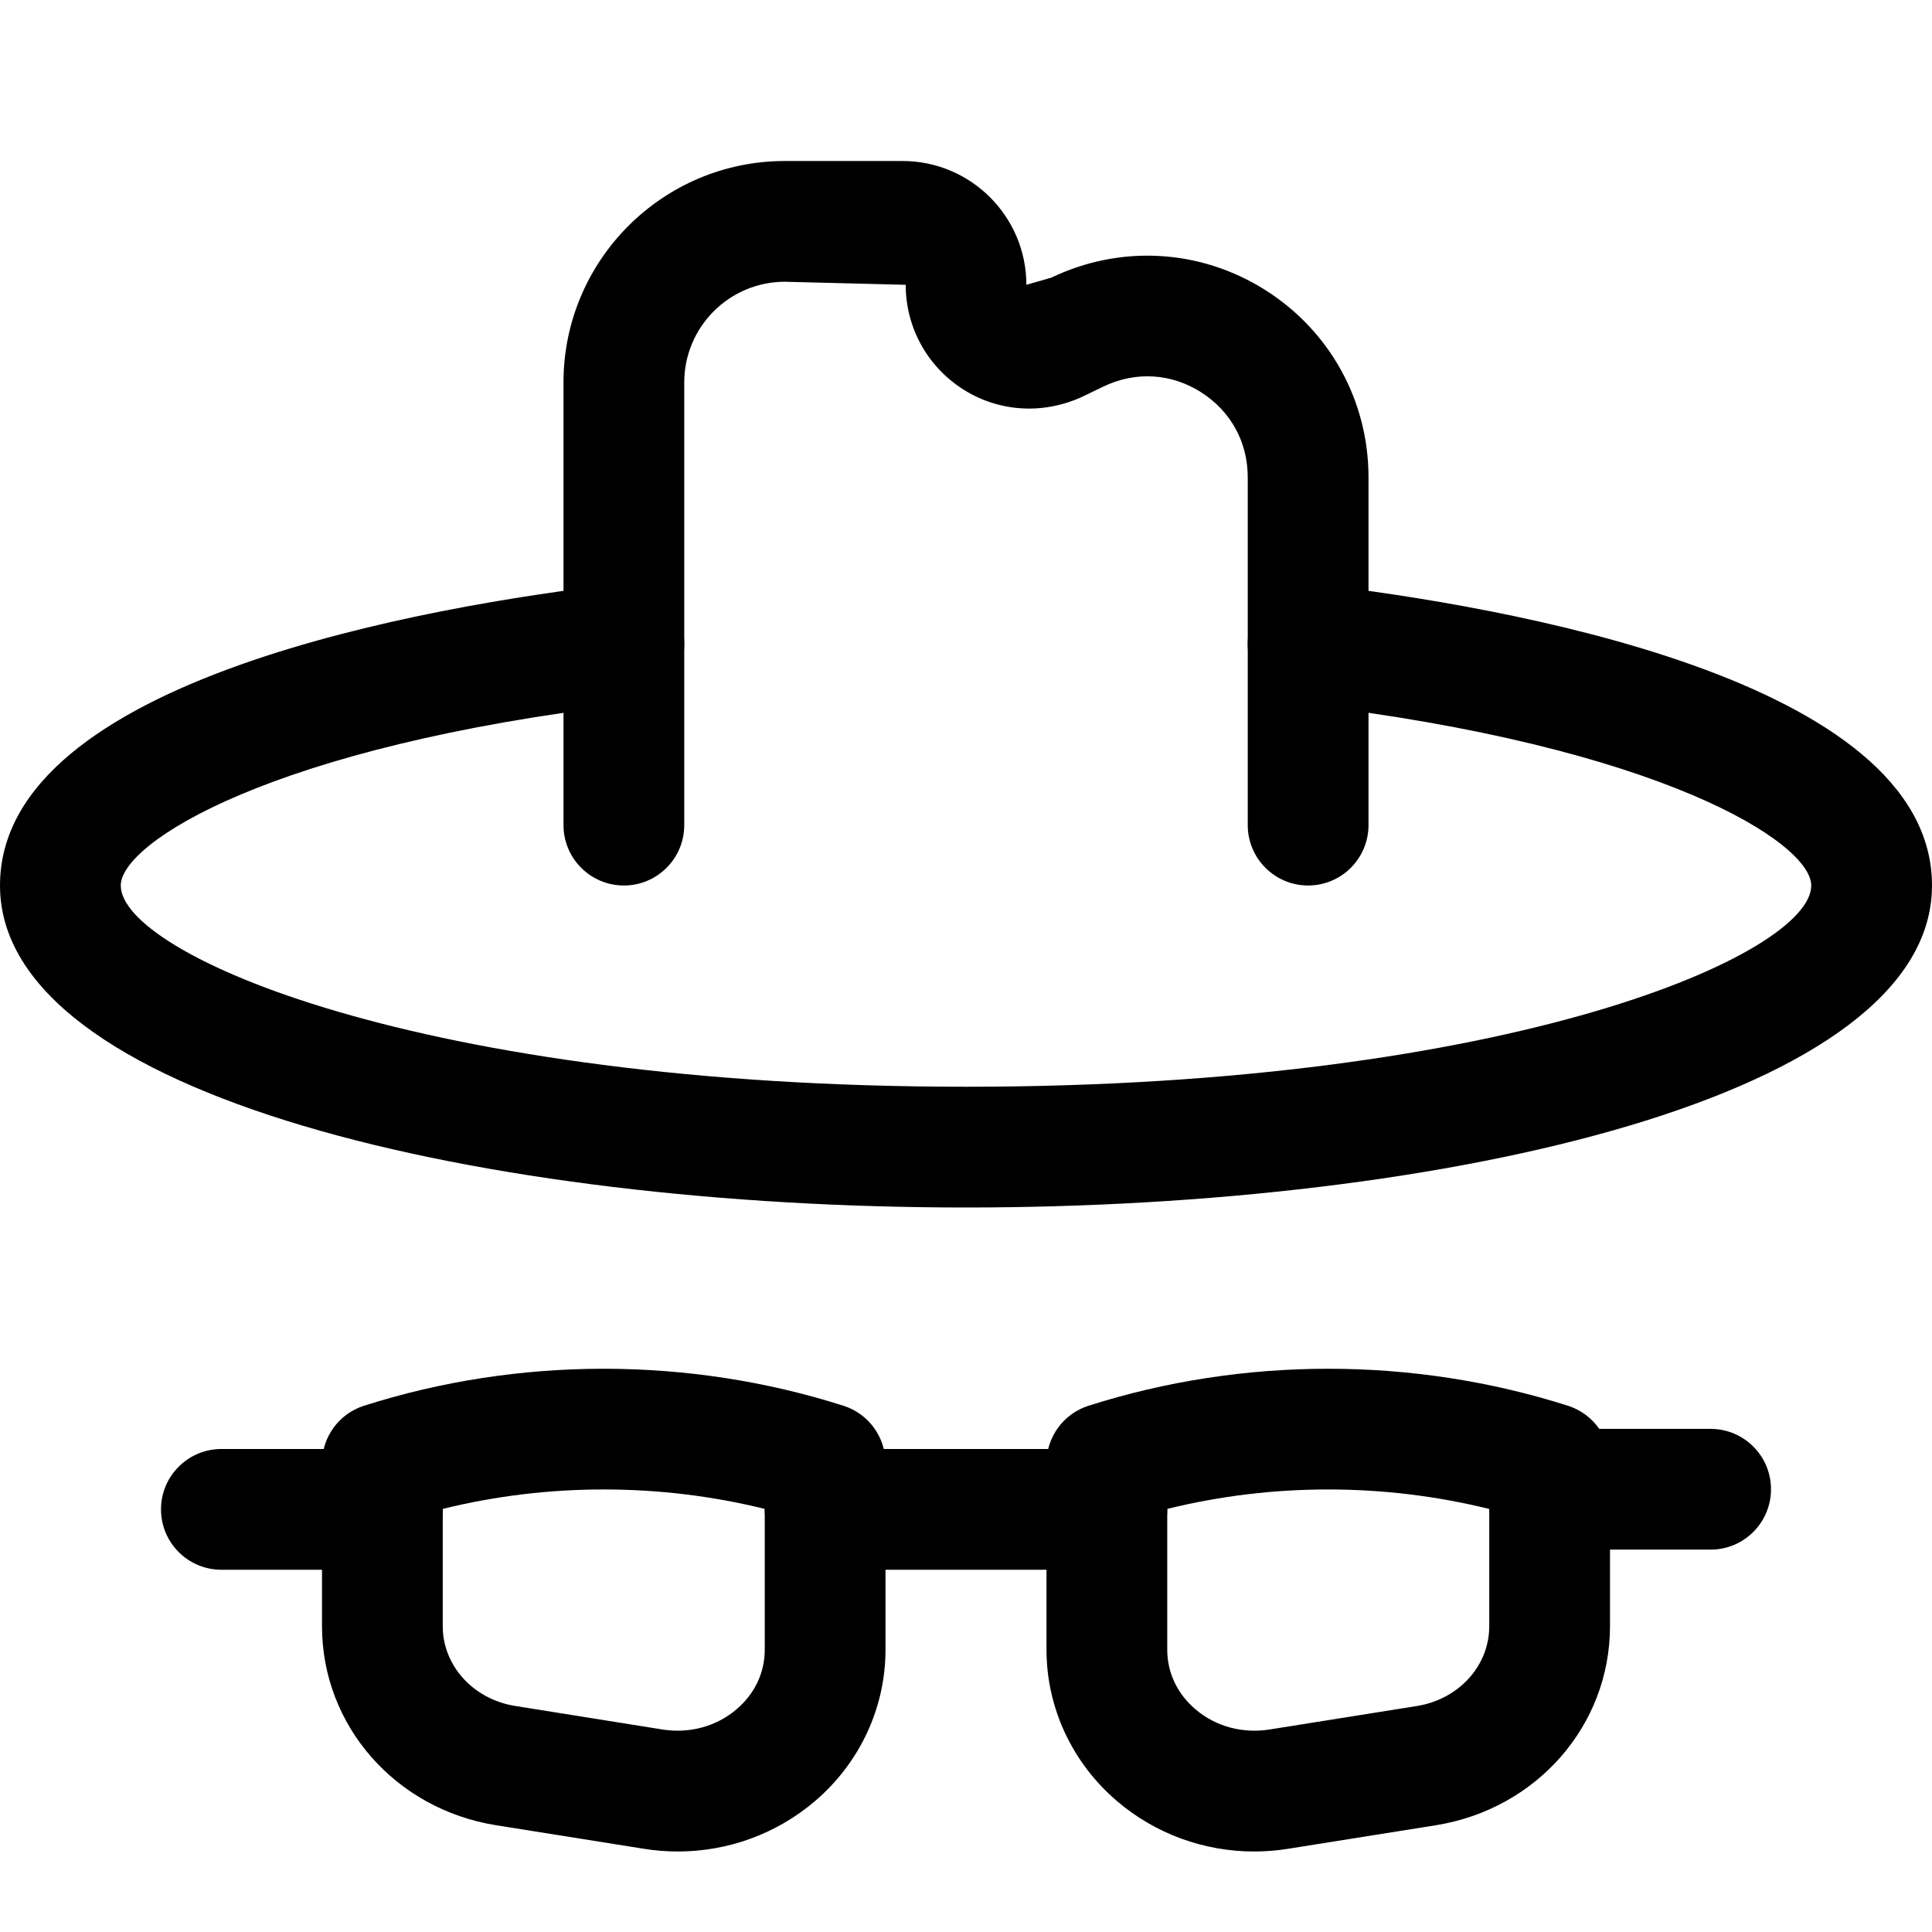 <svg id="_x31__x2C_5" enable-background="new 0 0 24 24" height="512" viewBox="0 0 24 24" width="512" xmlns="http://www.w3.org/2000/svg"><path d="m16.25 11c-.414 0-.75-.336-.75-.75v-4.322c0-.438-.213-.824-.584-1.058-.37-.234-.811-.259-1.207-.069l-.276.133c-.497.223-1.045.178-1.482-.106-.438-.285-.7-.767-.7-1.29l-1.501-.038c-.689 0-1.25.561-1.25 1.25v5.5c0 .414-.336.75-.75.75s-.75-.336-.75-.75v-5.5c0-1.517 1.233-2.75 2.75-2.75h1.462c.848 0 1.538.69 1.538 1.538l.31-.089c.859-.412 1.851-.355 2.655.152s1.285 1.376 1.285 2.327v4.322c0 .414-.336.75-.75.75z"/><path d="m8.42 23c-.141 0-.282-.011-.423-.034l-1.833-.292c-1.254-.2-2.164-1.24-2.164-2.473v-2.024c0-.326.211-.615.521-.714 1.922-.613 4.035-.613 5.957 0 .311.099.522.388.522.714v2.317c0 .72-.319 1.405-.877 1.881-.477.406-1.08.625-1.703.625zm-.187-1.515c.335.052.667-.039.916-.251.227-.193.351-.456.351-.74v-1.75c-1.307-.322-2.693-.322-4 0v1.457c0 .491.379.908.9.991z"/><path d="m4.75 19.5h-2c-.414 0-.75-.336-.75-.75s.336-.75.75-.75h2c.414 0 .75.336.75.75s-.336.75-.75.75z"/><path d="m15.58 23c-.623 0-1.227-.219-1.703-.625-.558-.476-.877-1.161-.877-1.881v-2.317c0-.326.211-.615.521-.714 1.922-.613 4.035-.613 5.957 0 .311.099.522.388.522.714v2.024c0 1.233-.91 2.272-2.164 2.473l-1.833.292c-.141.023-.282.034-.423.034zm.305-.774h.01zm-1.385-3.482v1.75c0 .284.124.547.351.74.248.212.581.303.916.251l1.833-.292c.521-.083.9-.5.9-.991v-1.457c-1.307-.323-2.693-.323-4-.001z"/><path d="m21.25 19.25h-1.75c-.414 0-.75-.336-.75-.75s.336-.75.75-.75h1.75c.414 0 .75.336.75.75s-.336.75-.75.75z"/><path d="m13.75 19.5h-3.5c-.414 0-.75-.336-.75-.75s.336-.75.75-.75h3.5c.414 0 .75.336.75.75s-.336.75-.75.75z"/><path d="m12 15c-5.963 0-12-1.374-12-4 0-2.572 5.359-3.476 7.663-3.745.403-.046.783.246.832.658.048.411-.247.784-.658.832-4.479.523-6.337 1.727-6.337 2.255 0 .849 3.706 2.5 10.5 2.5s10.5-1.651 10.5-2.5c0-.528-1.858-1.732-6.337-2.255-.411-.048-.706-.421-.658-.832.048-.412.427-.702.832-.658 2.304.269 7.663 1.173 7.663 3.745 0 2.626-6.037 4-12 4z"/></svg>